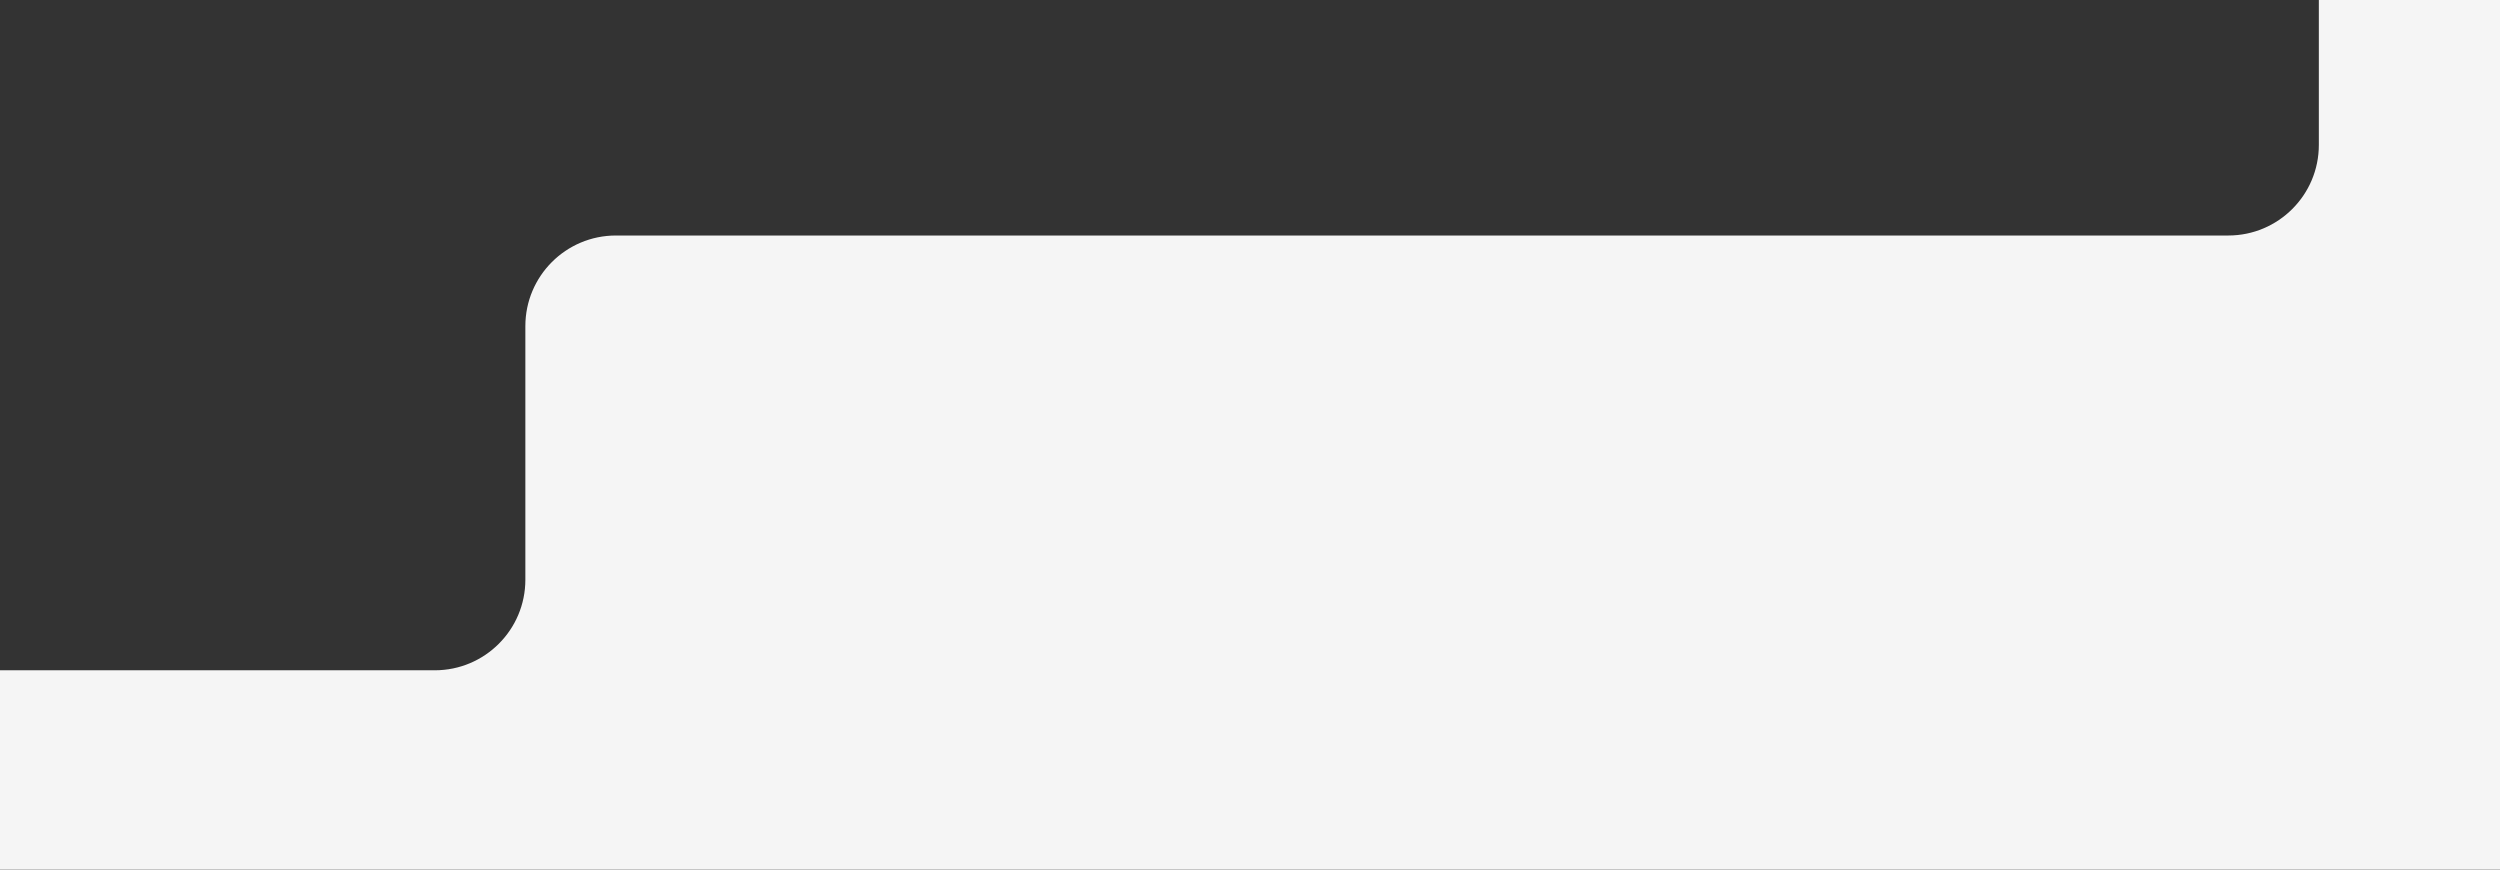 <?xml version="1.0" encoding="UTF-8"?> <svg xmlns="http://www.w3.org/2000/svg" width="138" height="48" viewBox="0 0 138 48" fill="none"><rect x="0" y="0" width="138" height="48" fill="#333333" stroke="none"/><path d="M138 48H0V37H24C26.761 37 29 34.761 29 32V18C29 15.239 31.239 13 34 13H123C125.761 13 128 10.761 128 8V0H138V48Z" fill="#F5F5F5"></path></svg> 